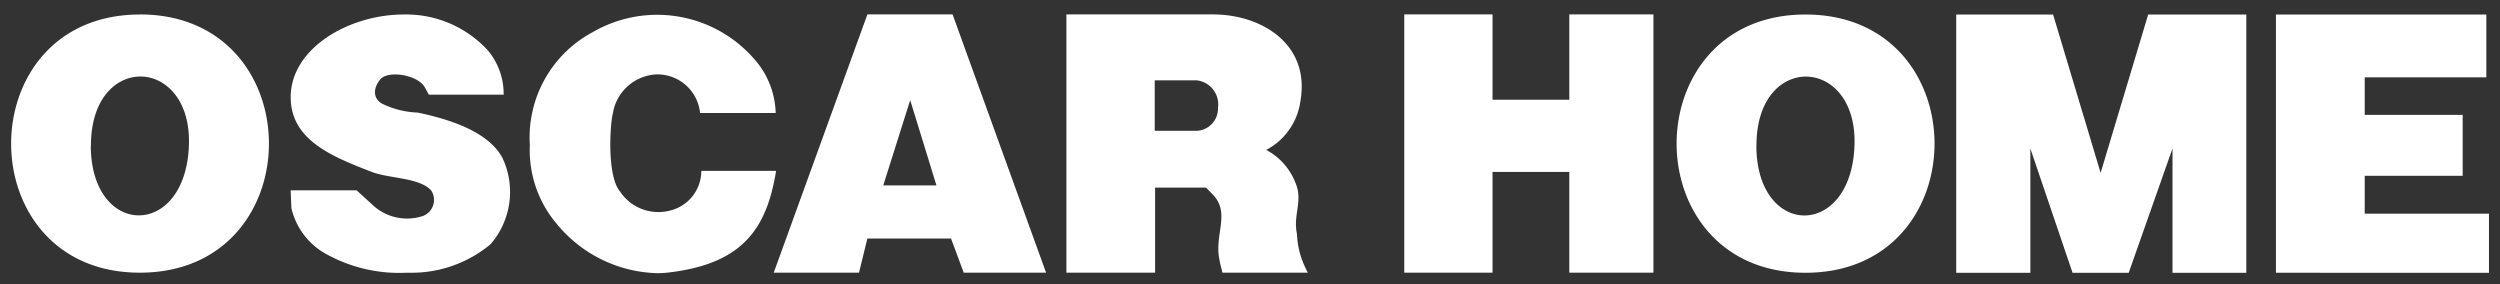 <svg xmlns="http://www.w3.org/2000/svg" width="112.113" height="12.75" viewBox="0 0 112.113 12.75"><rect x="0" y="0" width="112.113" height="12.75" fill="#333333" stroke="none"/><path d="M-2045.515-12138.377a5.108,5.108,0,0,1-1.224-3.553,5.354,5.354,0,0,1,2.818-5.066,5.767,5.767,0,0,1,7.2,1.154,3.8,3.8,0,0,1,1.007,2.471h-3.391a1.922,1.922,0,0,0-1.948-1.731,2.082,2.082,0,0,0-1.96,1.731c-.136.52-.271,2.832.318,3.521a2.066,2.066,0,0,0,2.246.854,1.831,1.831,0,0,0,1.4-1.778h3.353c-.422,2.588-1.492,4.2-4.929,4.568a3.855,3.855,0,0,1-.39.019A6.03,6.03,0,0,1-2045.515-12138.377Zm72.441,2.172v-5.573l-1.964,5.573h-2.518l-1.892-5.573v5.573h-3.325v-11.582h4.344l2.132,7.1,2.133-7.1h4.4v11.582Zm-82.948-.927a3.177,3.177,0,0,1-1.409-1.966l-.035-.806h2.958l.686.626a2.26,2.26,0,0,0,2.311.518.774.774,0,0,0,.356-1.125c-.52-.6-1.9-.536-2.7-.853-1.776-.688-3.609-1.431-3.609-3.339,0-2.2,2.617-3.711,5.07-3.711a4.968,4.968,0,0,1,3.789,1.63,3.037,3.037,0,0,1,.691,1.966h-3.355l-.184-.338c-.319-.553-1.647-.772-2-.342-.333.423-.3.828.053,1.065a3.927,3.927,0,0,0,1.625.416c1.679.35,3.216.94,3.805,2.03a3.58,3.58,0,0,1-.533,3.877,5.525,5.525,0,0,1-3.644,1.276h-.113A6.754,6.754,0,0,1-2056.022-12137.132Zm87.587.926v-11.581H-1959v2.816h-5.454v1.684h4.393v2.732h-4.393v1.7h5.572v2.651Zm-21.1-11.581c7.719,0,7.719,11.581,0,11.581C-1997.237-12136.206-1997.237-12147.787-1989.536-12147.787Zm-2.2,5.877c0,4.153,4.263,4.212,4.4-.02.068-2.025-1.054-3.073-2.182-3.073C-1990.621-12145-1991.732-12144-1991.732-12141.91Zm-8.389,5.7v-4.518h-3.443v4.518h-3.959v-11.581h3.959v3.825h3.443v-3.825h3.772v11.581Zm-15.556,0c-.05-.221-.1-.371-.132-.574-.248-1.14.521-2.11-.32-2.952l-.284-.288h-2.283v3.814h-3.978v-11.581h6.579c2.162,0,4.376,1.326,3.912,3.909a2.91,2.91,0,0,1-1.531,2.167,2.823,2.823,0,0,1,1.312,1.475c.352.82-.118,1.41.068,2.3a3.761,3.761,0,0,0,.216,1.122,4.877,4.877,0,0,0,.27.607Zm-3.036-6.363h1.913a1,1,0,0,0,.924-1.023,1.089,1.089,0,0,0-.956-1.24h-1.881Zm-8.566,6.363-.568-1.531h-3.753l-.375,1.531h-3.824l4.2-11.581h3.821l4.193,11.581Zm-3.608-3.914h2.385l-1.177-3.824Zm-33.338-7.667c7.718,0,7.718,11.581,0,11.581C-2071.925-12136.206-2071.925-12147.787-2064.225-12147.787Zm-2.2,5.877c0,4.153,4.26,4.212,4.4-.02.069-2.025-1.053-3.073-2.18-3.073C-2065.312-12145-2066.422-12144-2066.422-12141.91Z" transform="translate(2070.5 12148.438)" fill="#fff" stroke="rgba(0,0,0,0)" stroke-width="1"/></svg>